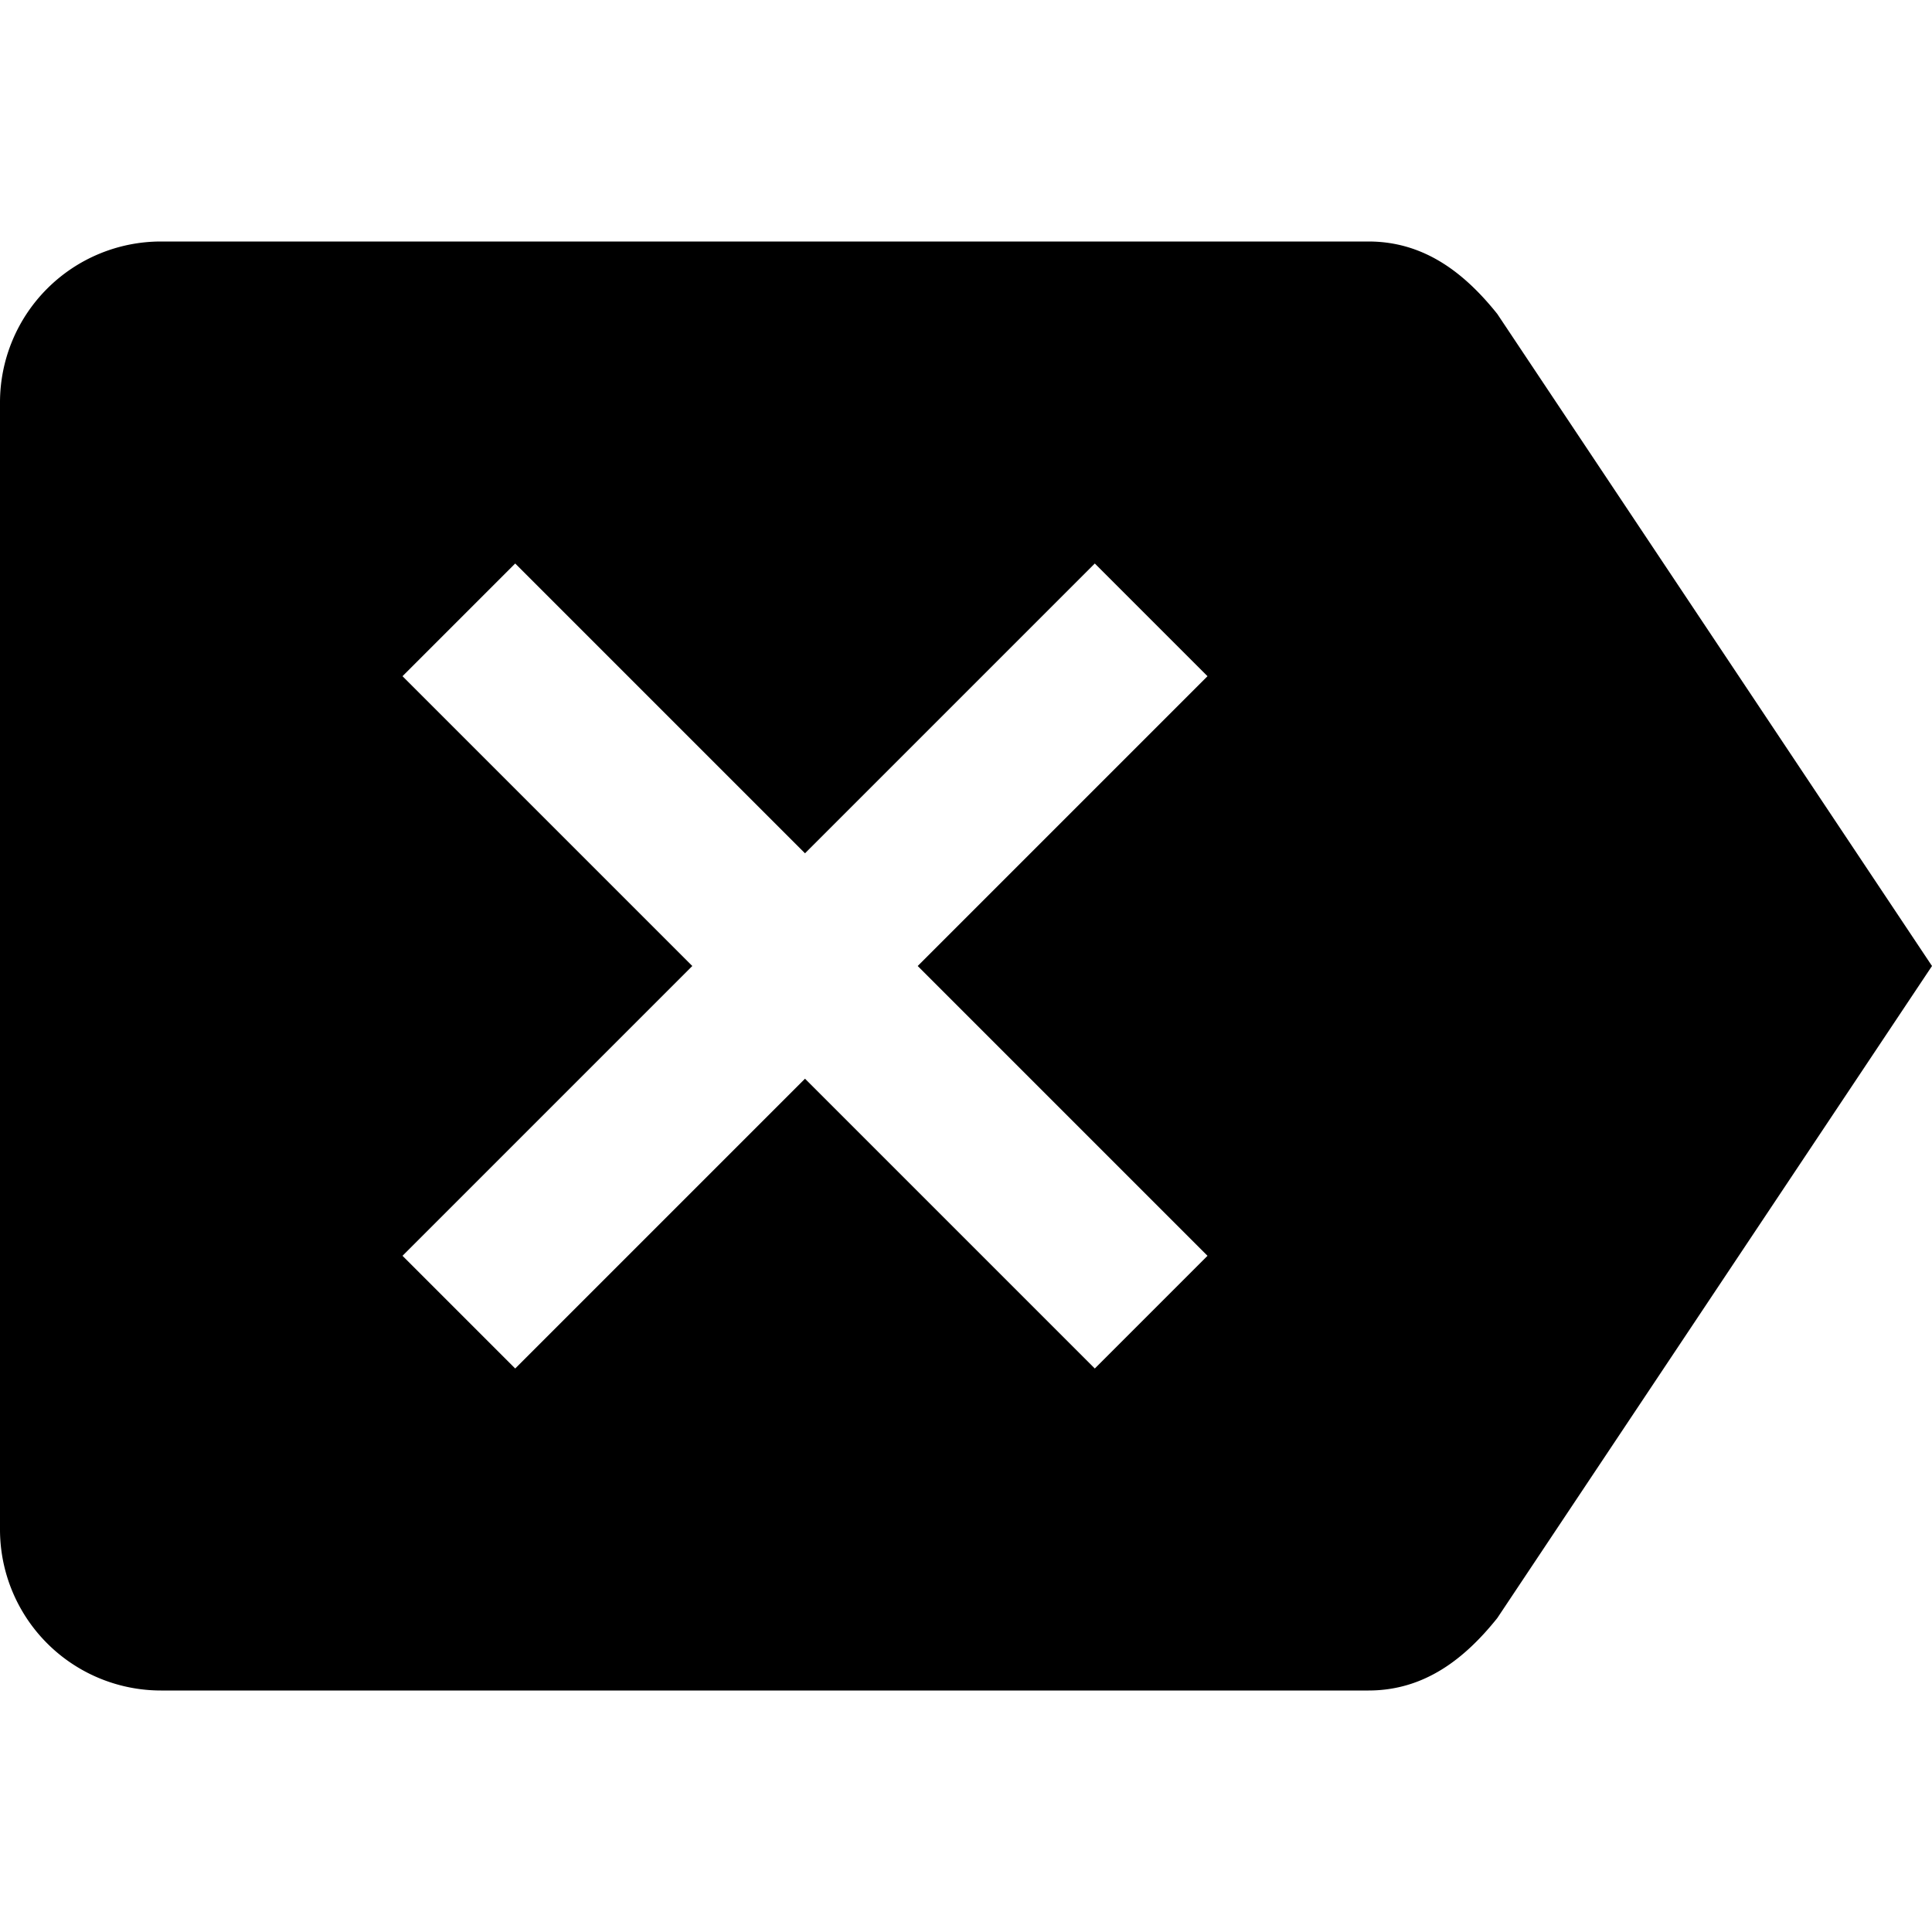 <?xml version="1.0" encoding="utf-8"?>
<!-- Generator: www.svgicons.com -->
<svg xmlns="http://www.w3.org/2000/svg" width="800" height="800" viewBox="0 0 24 24">
<path fill="currentColor" d="M2 21h15c.7 0 1.2-.4 1.6-.9L24 12l-5.4-8.1c-.4-.5-.9-.9-1.6-.9H2a2 2 0 0 0-2 2v14a2 2 0 0 0 2 2M5 8.4L6.4 7l3.6 3.6L13.6 7L15 8.4L11.4 12l3.6 3.6l-1.4 1.4l-3.6-3.6L6.4 17L5 15.6L8.6 12"/>
</svg>